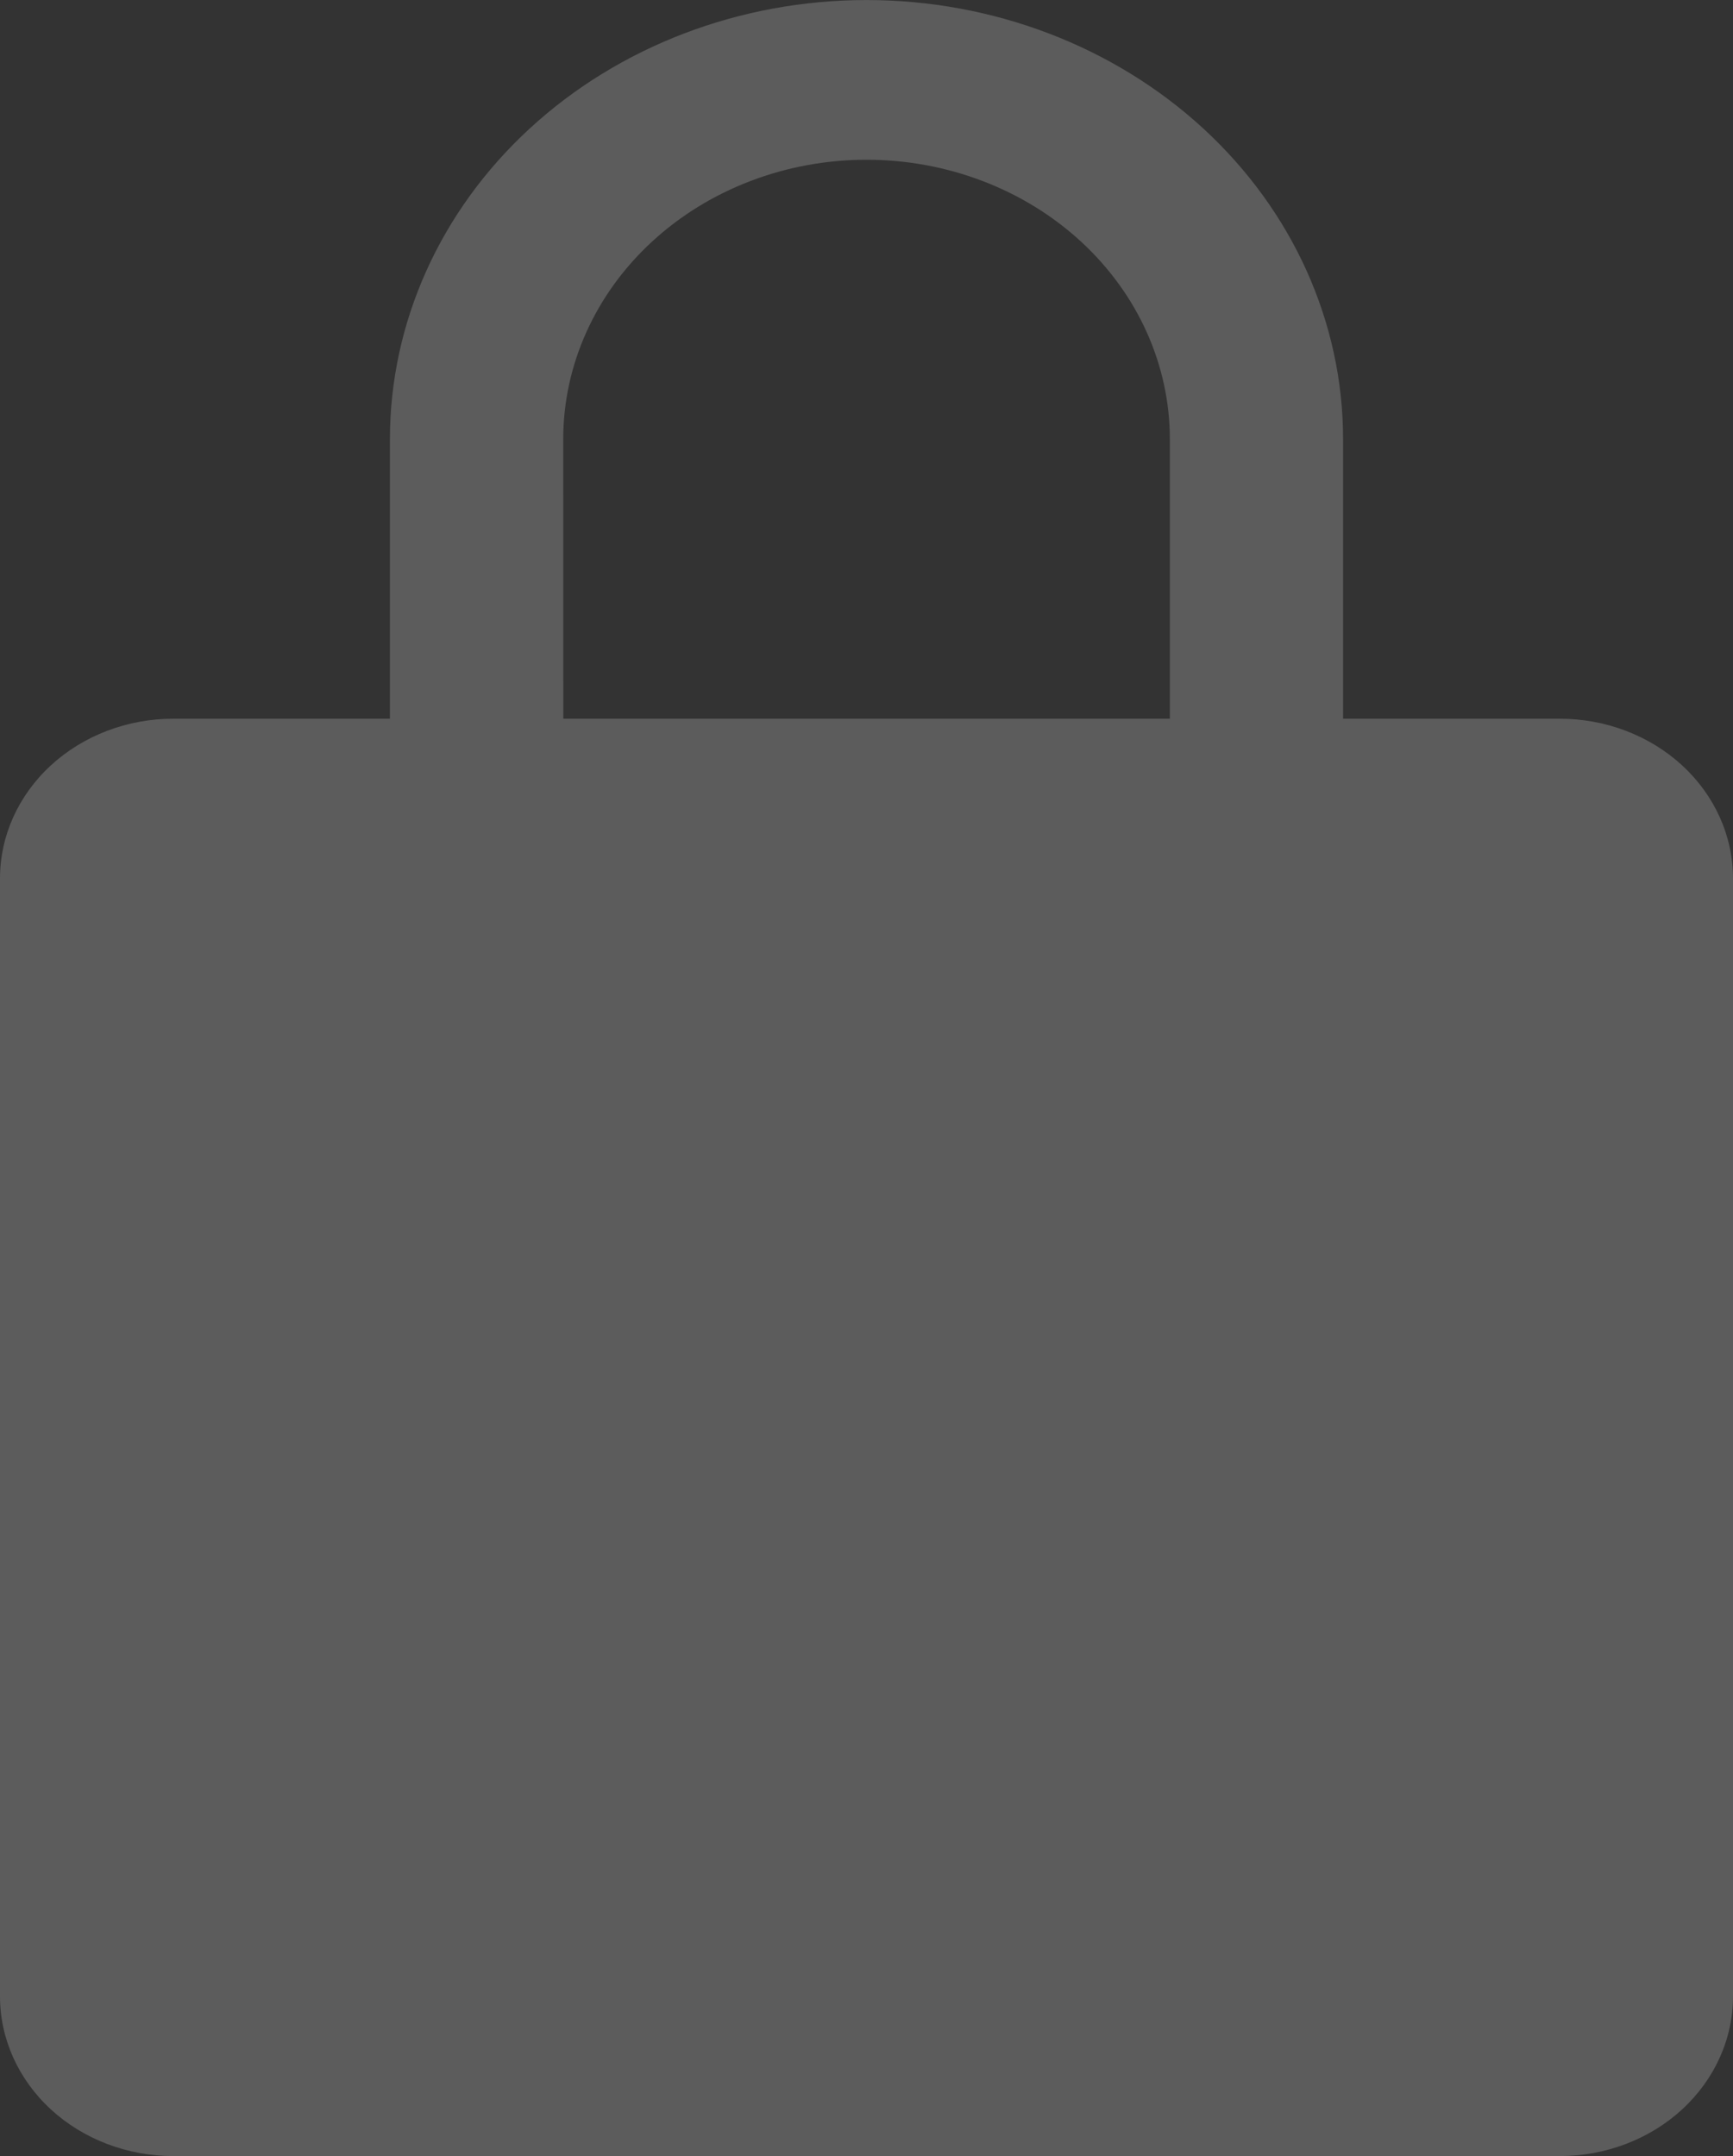 <svg fill="none" height="56" viewBox="0 0 45 56" width="45" xmlns="http://www.w3.org/2000/svg"><rect x="0" y="0" width="45" height="56" fill="#333333" stroke="none"/><path d="m40.5 18.667h-5.625v-7.259c0-3.025-1.304-5.927-3.625-8.066-2.321-2.139-5.468-3.341-8.75-3.341s-6.43 1.202-8.75 3.341c-2.321 2.139-3.625 5.041-3.625 8.066v7.259h-5.625c-1.193 0-2.338.437-3.182 1.215-.844.778-1.318 1.833-1.318 2.933v29.037c0 1.1.474 2.155 1.318 2.933.844.778 1.989 1.215 3.182 1.215h36c1.194 0 2.338-.437 3.182-1.215.844-.778 1.318-1.833 1.318-2.933v-29.037c0-1.1-.474-2.155-1.318-2.933-.844-.778-1.988-1.215-3.182-1.215zm-25.875-7.259c0-1.925.83-3.772 2.307-5.133 1.477-1.361 3.48-2.126 5.569-2.126s4.092.765 5.569 2.126c1.477 1.361 2.307 3.208 2.307 5.133v7.259h-15.75z" fill="#fff" fill-opacity=".2"/></svg>